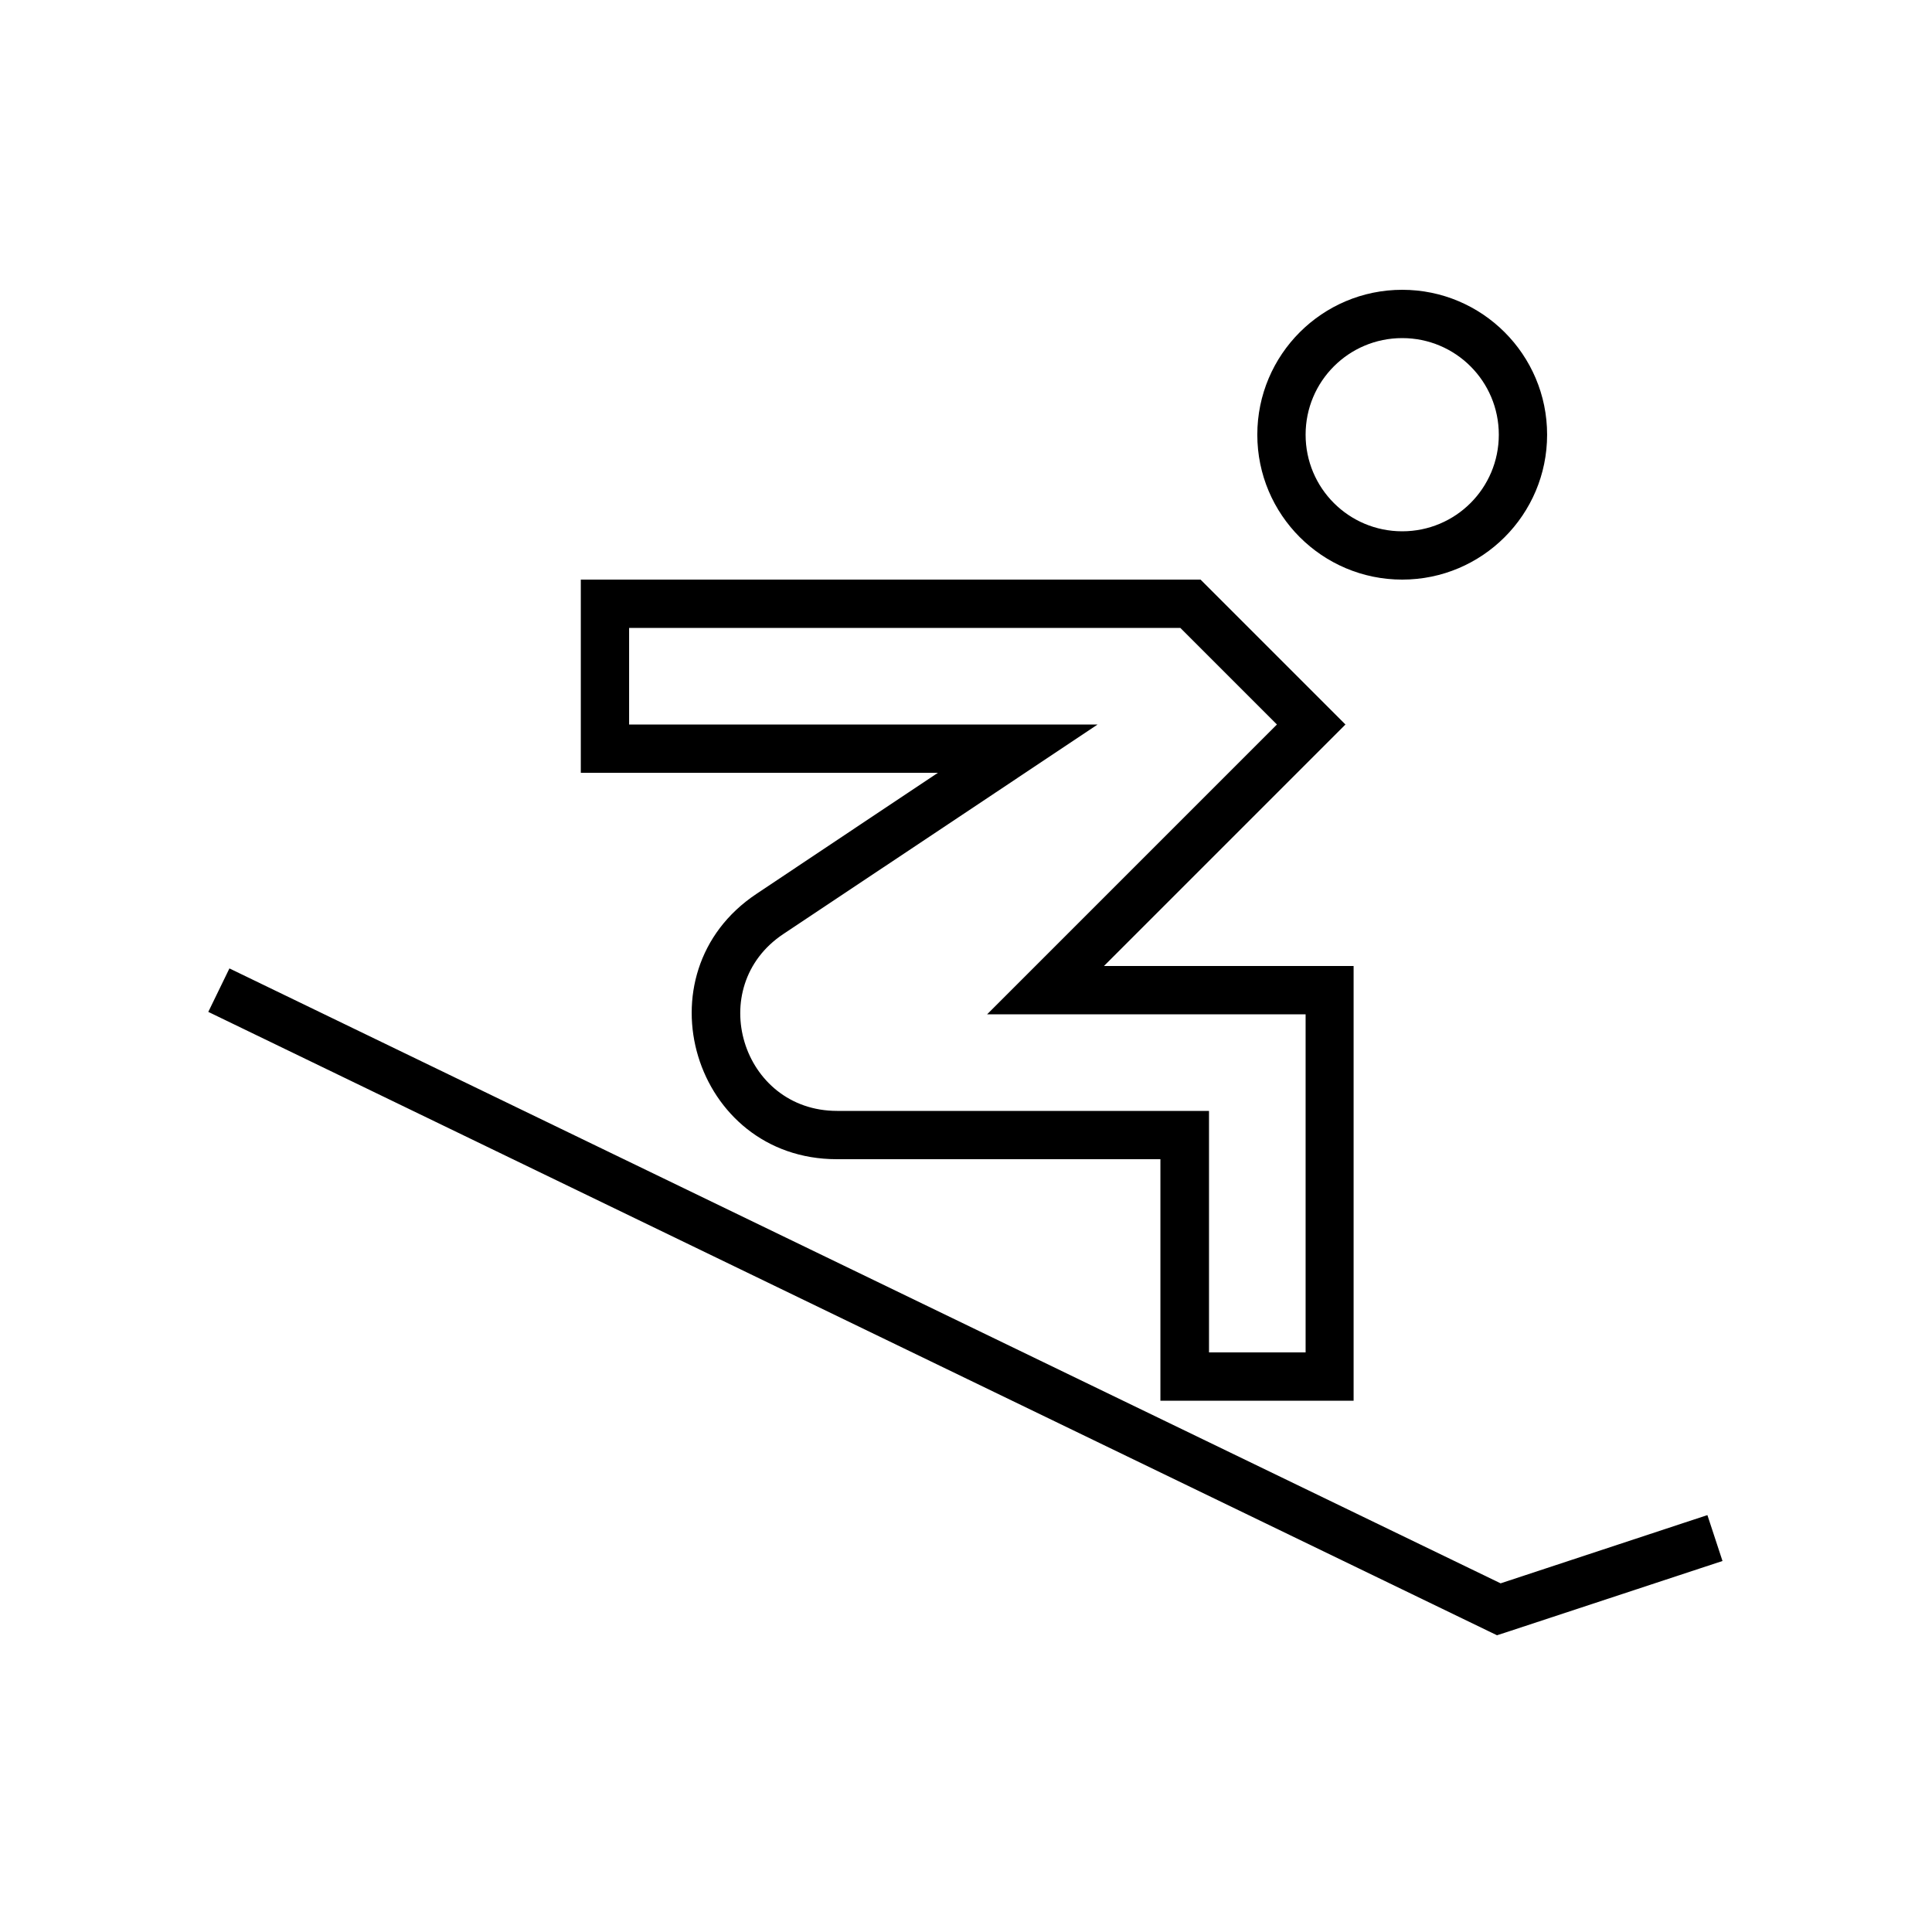 <svg xmlns="http://www.w3.org/2000/svg" viewBox="0 0 640 640"><!--! Font Awesome Pro 7.1.0 by @fontawesome - https://fontawesome.com License - https://fontawesome.com/license (Commercial License) Copyright 2025 Fonticons, Inc. --><path fill="currentColor" d="M423.1 262.6C430.6 255.1 438.2 247.5 445.7 240C438.2 232.5 430.6 224.9 423.1 217.4C420.9 215.2 398.1 192.4 397.7 192L192.4 192L192.4 256L310.7 256C296.7 265.3 276.7 278.7 250.6 296.1C211.1 322.4 229.7 384 277.2 384L384.4 384L384.4 464L448.4 464L448.4 320L365.7 320C372.1 313.6 391.3 294.4 423.1 262.6zM416.5 336L432.5 336L432.5 448L400.5 448L400.5 368L277.3 368C245.6 368 233.2 326.9 259.5 309.4C302.3 280.9 336.9 257.8 363.6 240L208.4 240L208.4 208L391 208C392.8 209.8 398.6 215.6 408.5 225.5C409.3 226.3 414.1 231.1 423 240L411.7 251.3C368.4 294.6 340.2 322.8 327 336L416.4 336zM432.5 144C432.5 126.3 446.8 112 464.5 112C482.2 112 496.5 126.3 496.5 144C496.5 161.7 482.2 176 464.5 176C446.8 176 432.5 161.7 432.5 144zM464.5 192C491 192 512.5 170.5 512.5 144C512.5 117.5 491 96 464.5 96C438 96 416.5 117.5 416.5 144C416.5 170.5 438 192 464.5 192zM69 335.2L493 540.3L495.9 541.7L499 540.7L563 519.6L570.6 517.1L565.6 501.9L558 504.4L497.1 524.5L76 320.8L69 335.2z"/></svg>